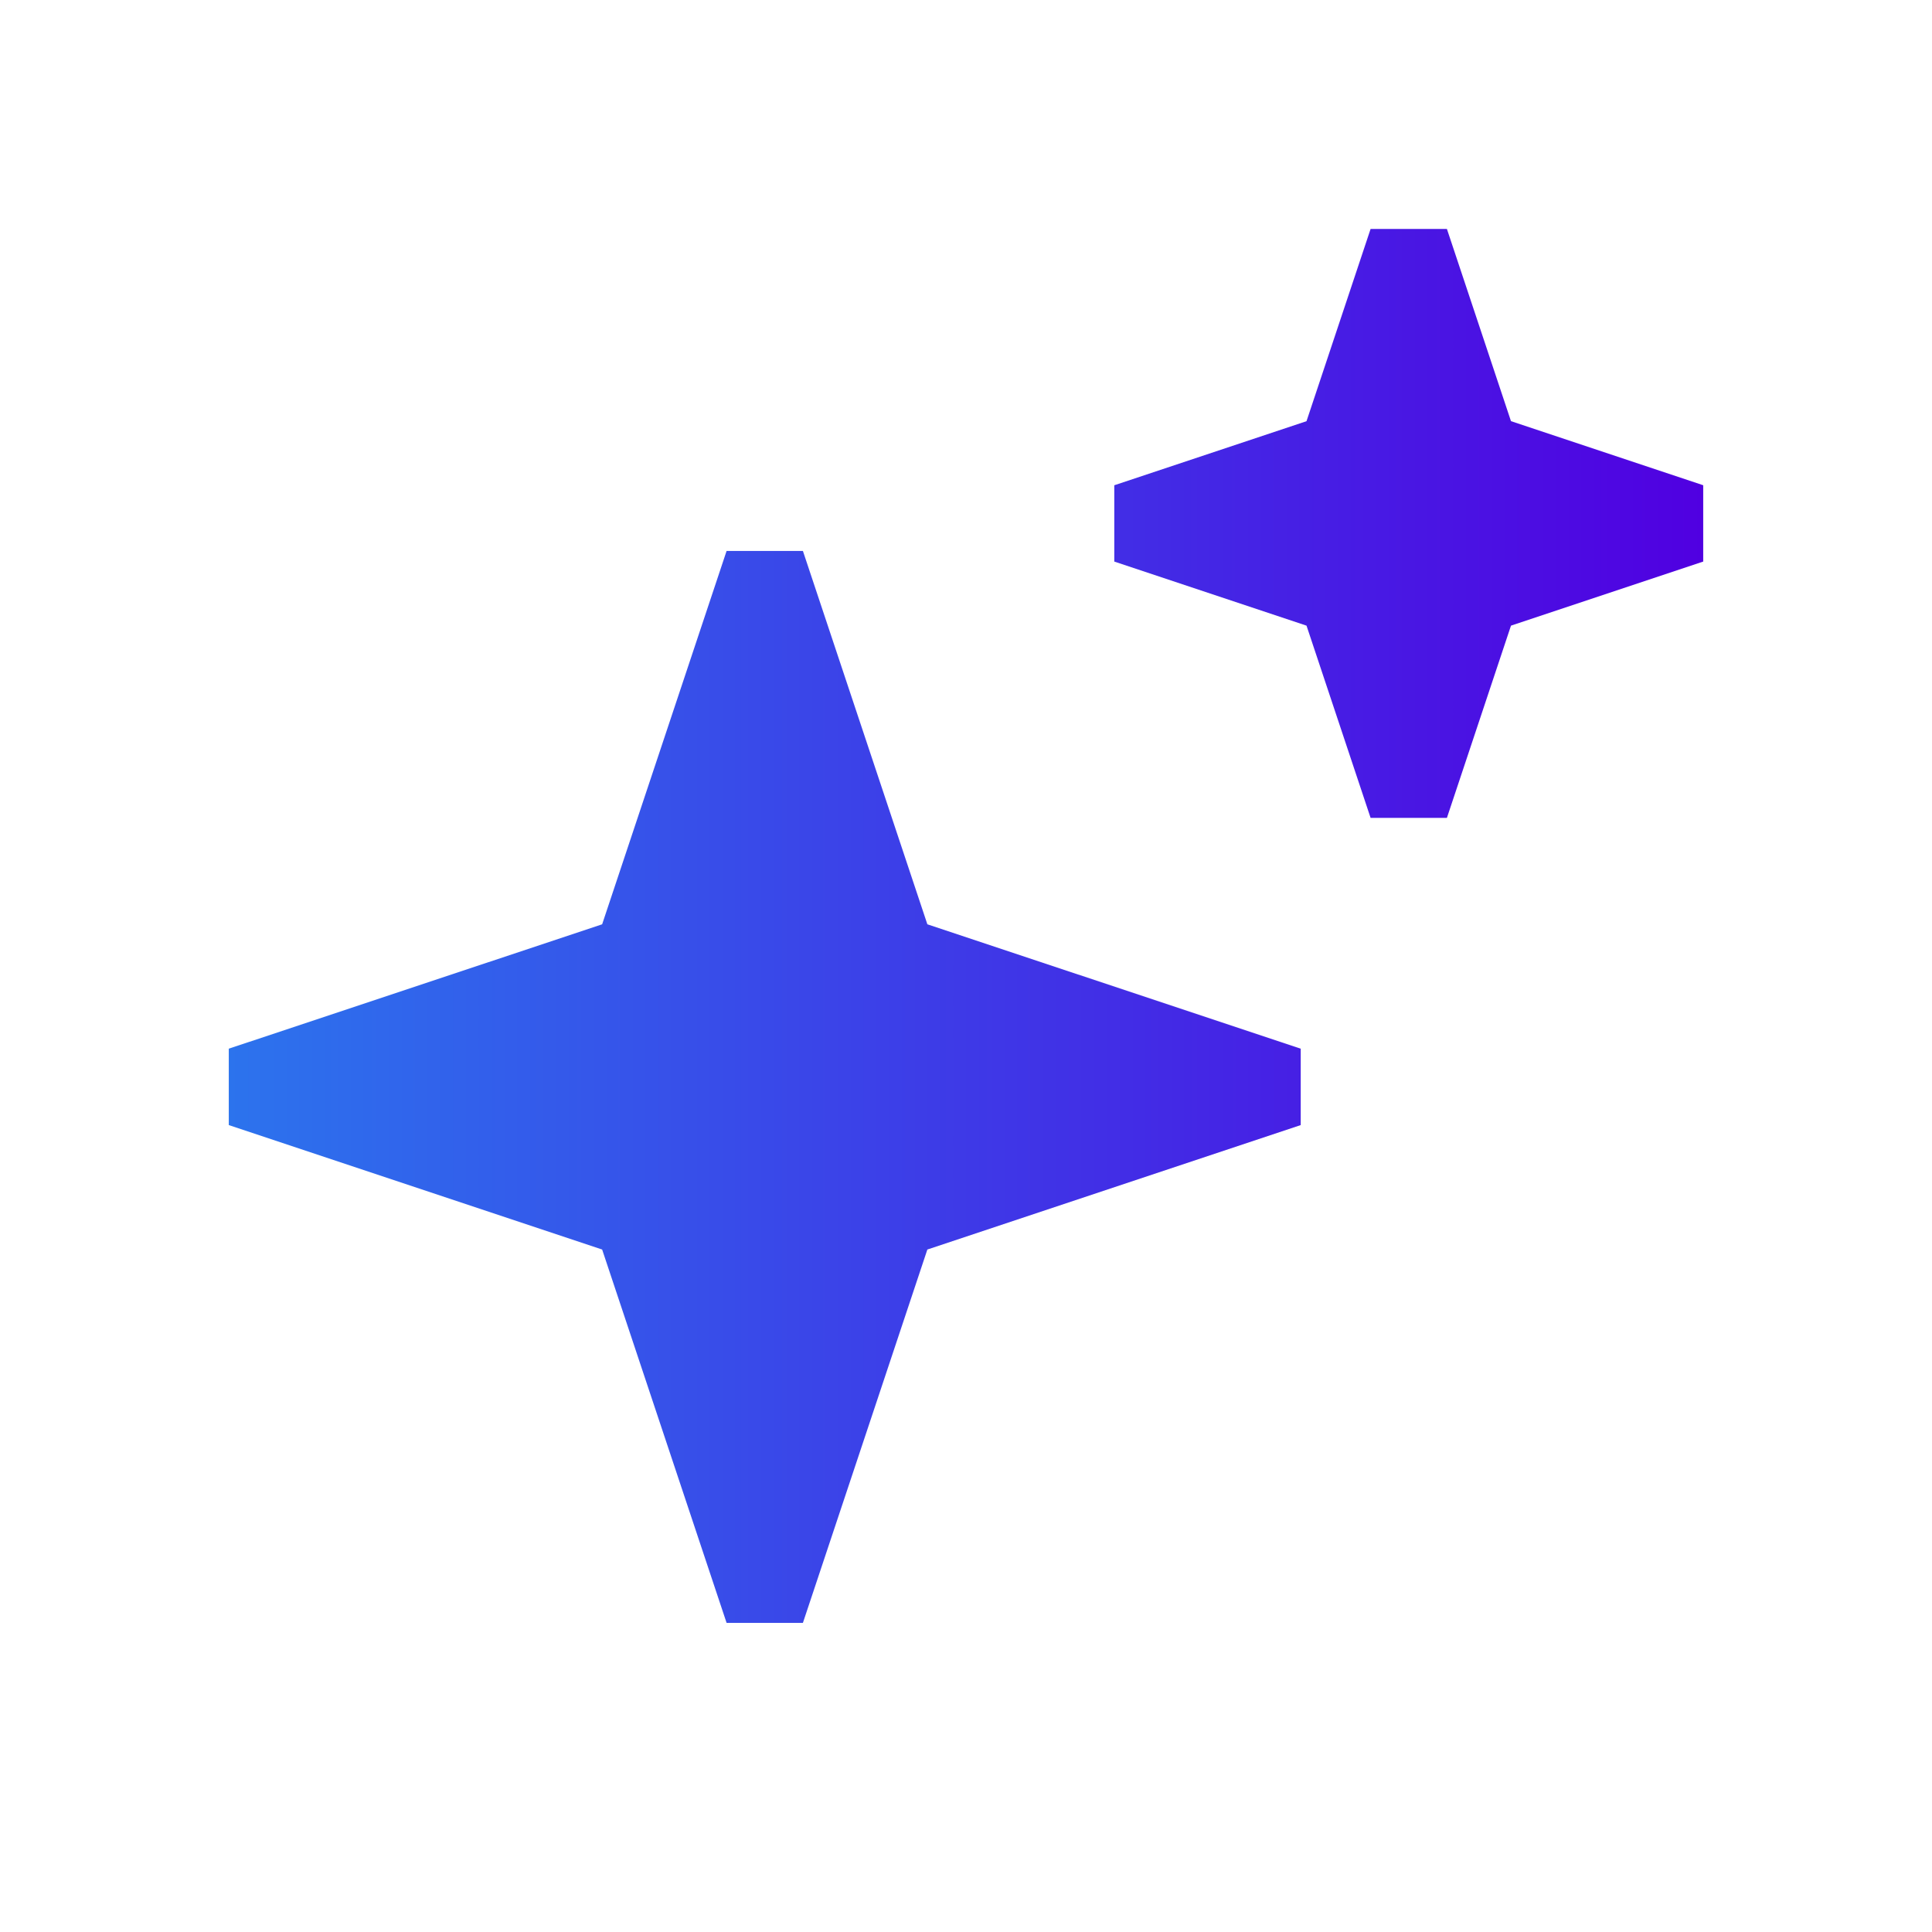 <svg width="24" height="24" viewBox="0 0 24 24" fill="none" xmlns="http://www.w3.org/2000/svg">
<g id="Frame">
<g id="Vector">
<path fill-rule="evenodd" clip-rule="evenodd" d="M7.48 11.482L9.026 6.844H9.974L11.52 11.482L16.158 13.027V13.976L11.52 15.522L9.974 20.16H9.026L7.48 15.522L2.842 13.976V13.027L7.48 11.482Z" fill="url(#paint0_linear_904_439)"/>
<path fill-rule="evenodd" clip-rule="evenodd" d="M16.23 5.232L17.026 2.844H17.974L18.77 5.232L21.158 6.028V6.976L18.77 7.772L17.974 10.16H17.026L16.23 7.772L13.842 6.976V6.028L16.23 5.232Z" fill="url(#paint1_linear_904_439)"/>
</g>
</g>
<defs>
<linearGradient id="paint0_linear_904_439" x1="2.842" y1="11.502" x2="21.158" y2="11.502" gradientUnits="userSpaceOnUse">
<stop stop-color="#2C73ED"/>
<stop offset="1" stop-color="#5000E1"/>
</linearGradient>
<linearGradient id="paint1_linear_904_439" x1="2.842" y1="11.502" x2="21.158" y2="11.502" gradientUnits="userSpaceOnUse">
<stop stop-color="#2C73ED"/>
<stop offset="1" stop-color="#5000E1"/>
</linearGradient>
</defs>
</svg>
